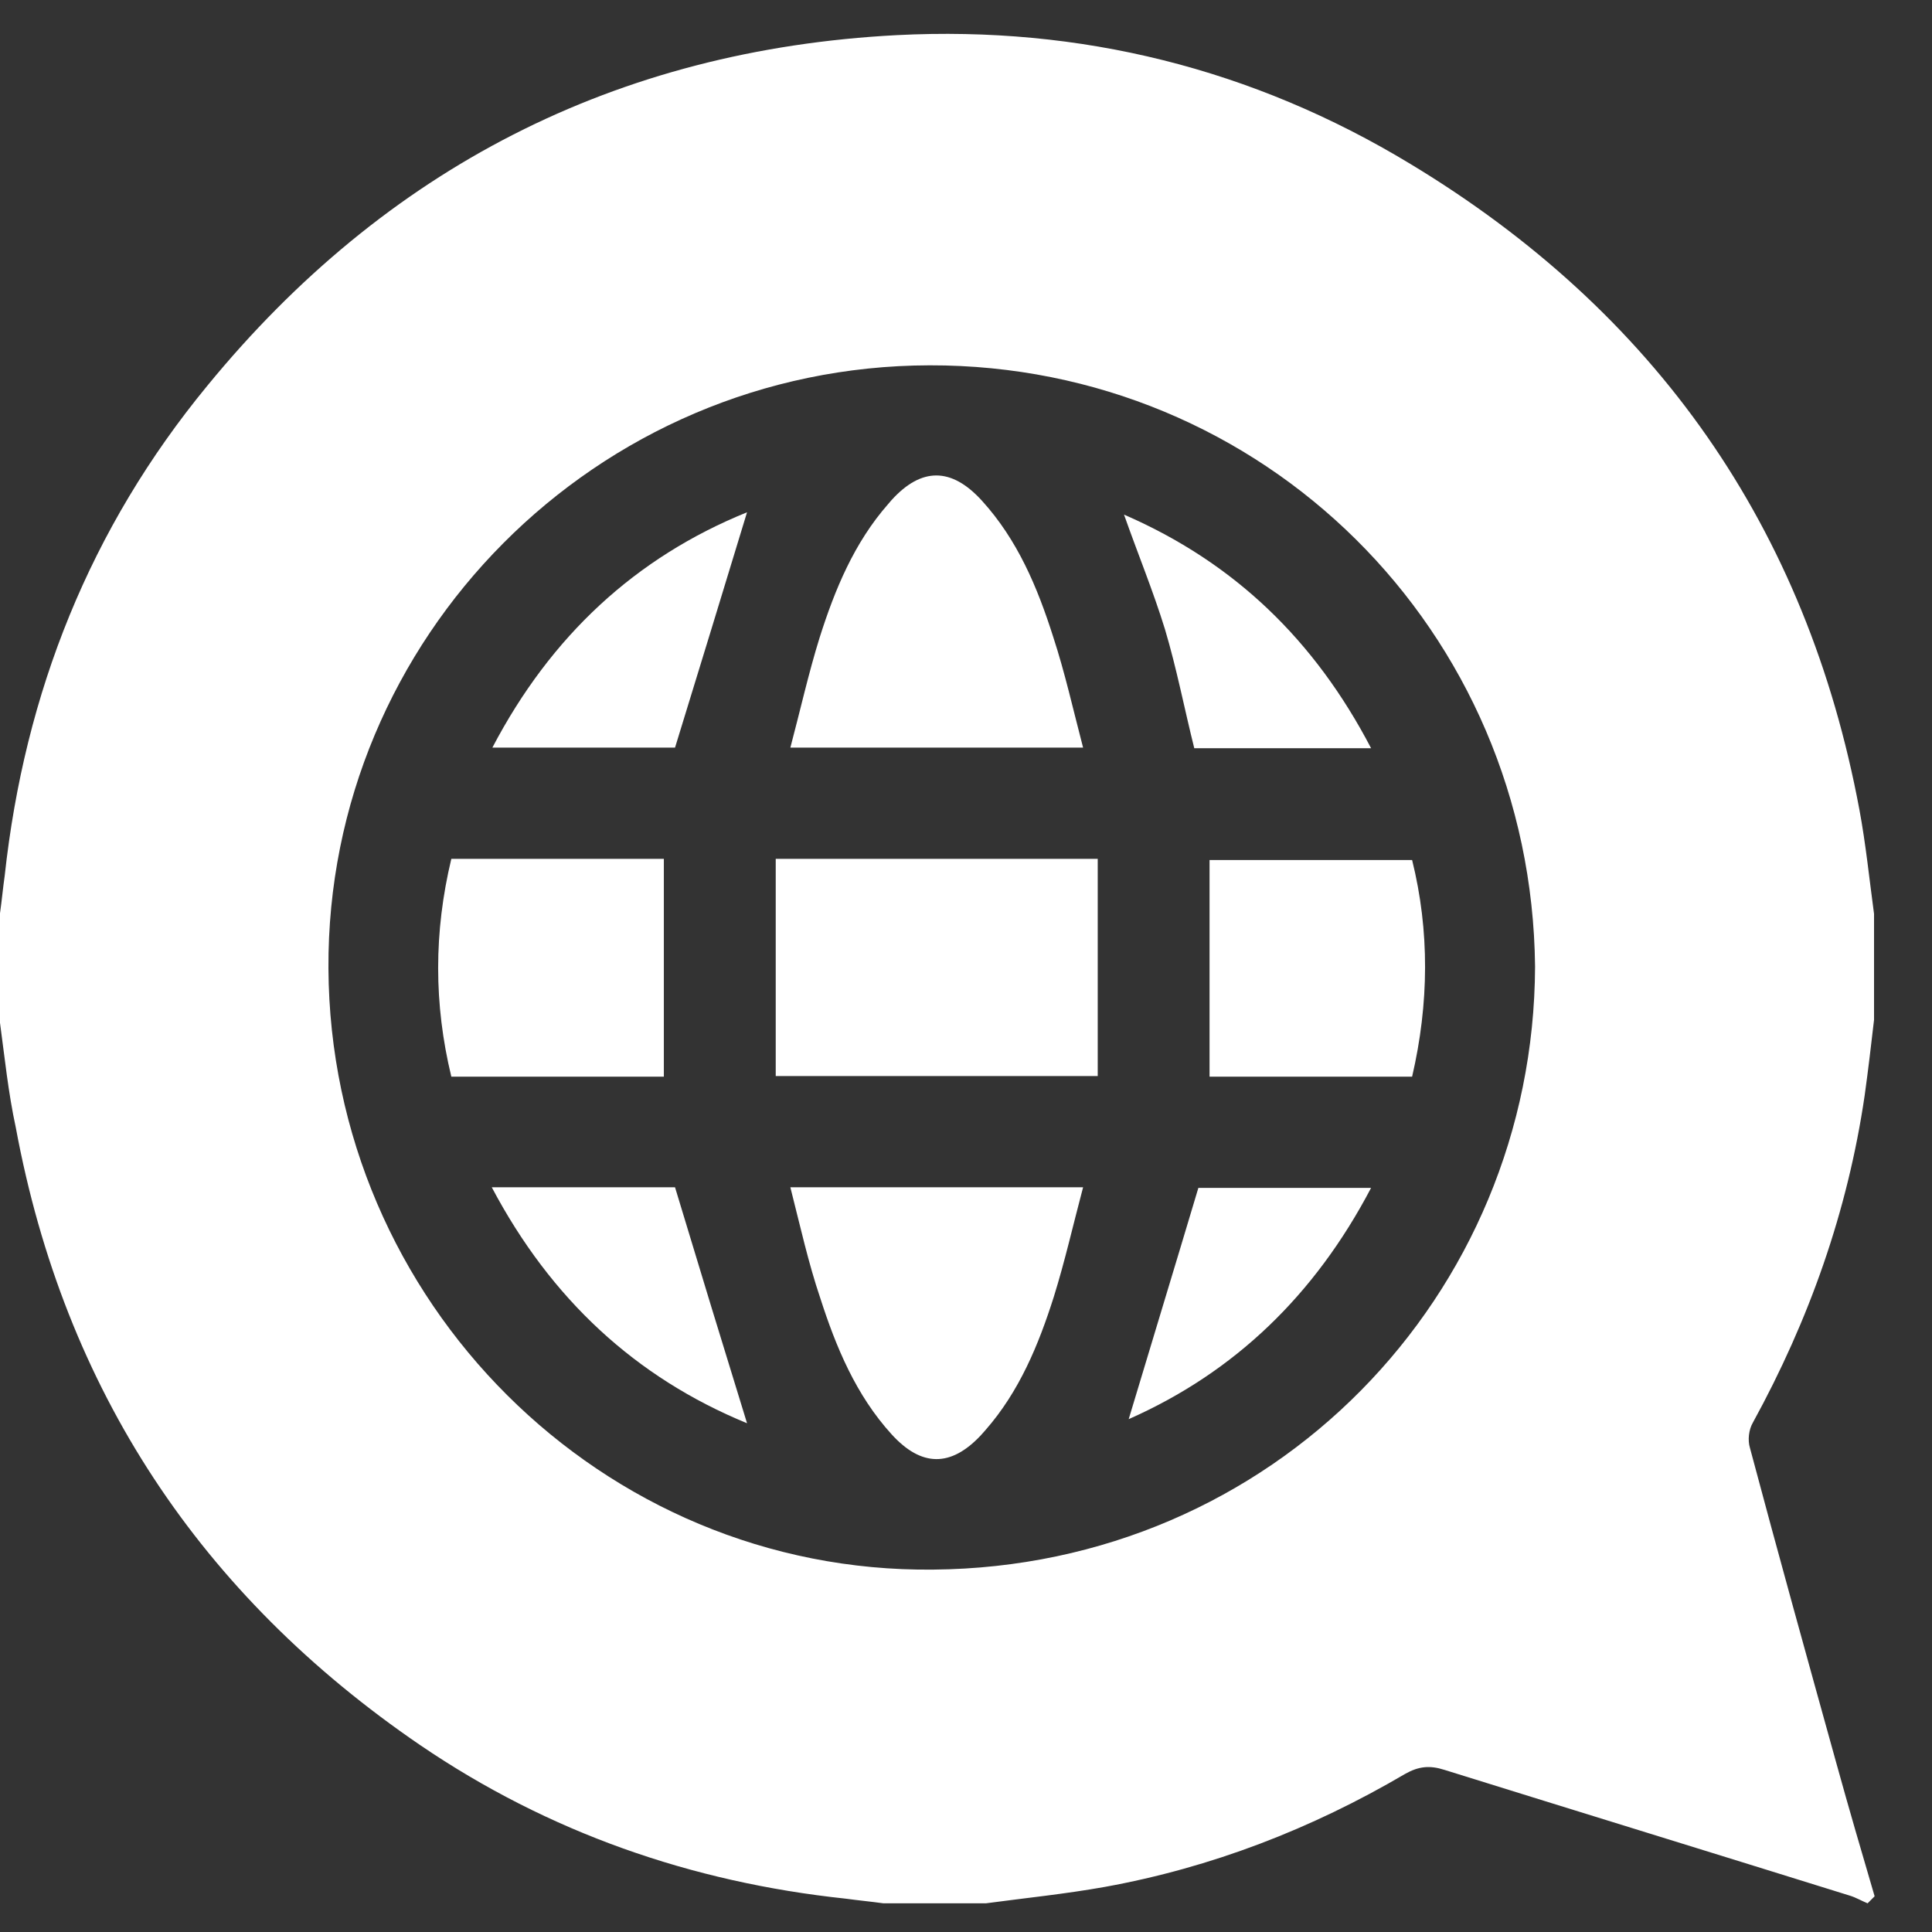 <svg width="33" height="33" viewBox="0 0 33 33" fill="none" xmlns="http://www.w3.org/2000/svg">
<rect x="0" y="0" width="33" height="33" fill="#333333" stroke="none"/>
<path d="M0 17.47C0 16.85 0 16.22 0 15.6C0.03 15.39 0.05 15.17 0.08 14.96C0.42 11.83 1.54 9.02 3.54 6.59C6.58 2.88 10.52 0.85 15.32 0.6C18.45 0.44 21.4 1.17 24.09 2.8C28.28 5.33 30.86 9.01 31.76 13.83C31.87 14.42 31.93 15.02 32.01 15.61C32.01 16.21 32.01 16.82 32.01 17.42C31.96 17.85 31.91 18.28 31.85 18.71C31.56 20.69 30.9 22.55 29.94 24.3C29.87 24.42 29.85 24.6 29.89 24.73C30.37 26.53 30.87 28.33 31.37 30.13C31.58 30.89 31.8 31.64 32.02 32.39C31.98 32.43 31.94 32.47 31.9 32.51C31.8 32.47 31.7 32.41 31.6 32.38C29.29 31.66 26.98 30.95 24.67 30.23C24.42 30.15 24.23 30.17 24 30.3C22.4 31.24 20.69 31.9 18.87 32.23C18.2 32.35 17.51 32.42 16.84 32.51C16.26 32.51 15.67 32.51 15.09 32.51C14.87 32.48 14.66 32.46 14.44 32.43C11.81 32.15 9.37 31.3 7.18 29.81C3.43 27.25 1.1 23.74 0.27 19.26C0.14 18.66 0.08 18.06 0 17.47ZM26.22 16.51C26.16 10.76 21.57 6.23 15.88 6.24C10.18 6.25 5.58 10.9 5.61 16.54C5.64 22.23 10.28 26.87 15.94 26.81C21.74 26.76 26.2 22.13 26.22 16.51Z" fill="white"/>
<path d="M13.25 14.67C15.1 14.67 16.89 14.67 18.75 14.67C18.75 15.9 18.75 17.13 18.75 18.38C16.92 18.38 15.11 18.38 13.25 18.38C13.25 17.16 13.25 15.93 13.25 14.67Z" fill="white"/>
<path d="M18.5 12.77C16.8 12.77 15.18 12.77 13.5 12.77C13.67 12.13 13.81 11.5 14 10.89C14.26 10.07 14.59 9.27 15.17 8.61C15.19 8.59 15.21 8.56 15.23 8.54C15.74 7.98 16.25 7.98 16.77 8.55C17.38 9.22 17.72 10.03 17.99 10.88C18.19 11.49 18.33 12.12 18.5 12.77Z" fill="white"/>
<path d="M13.5 20.28C15.19 20.28 16.81 20.28 18.5 20.28C18.33 20.92 18.19 21.54 18 22.15C17.74 22.97 17.41 23.77 16.83 24.43C16.8 24.46 16.78 24.49 16.75 24.52C16.24 25.06 15.74 25.06 15.23 24.5C14.62 23.83 14.28 23.01 14.01 22.17C13.81 21.58 13.67 20.95 13.5 20.28Z" fill="white"/>
<path d="M11.339 18.39C10.139 18.39 8.929 18.39 7.709 18.39C7.409 17.15 7.409 15.92 7.709 14.67C8.919 14.67 10.129 14.67 11.339 14.67C11.339 15.9 11.339 17.13 11.339 18.39Z" fill="white"/>
<path d="M24.12 18.39C22.96 18.39 21.81 18.39 20.66 18.39C20.66 17.15 20.66 15.93 20.66 14.69C21.79 14.69 22.94 14.69 24.12 14.69C24.42 15.9 24.41 17.14 24.12 18.39Z" fill="white"/>
<path d="M8.41 12.77C9.41 10.86 10.86 9.52 12.76 8.75C12.36 10.07 11.95 11.4 11.53 12.77C10.57 12.77 9.52 12.77 8.41 12.77Z" fill="white"/>
<path d="M8.4 20.28C9.51 20.28 10.55 20.28 11.53 20.28C11.94 21.64 12.35 22.98 12.76 24.31C10.86 23.53 9.41 22.19 8.4 20.28Z" fill="white"/>
<path d="M23.419 12.78C22.369 12.78 21.389 12.78 20.399 12.78C20.229 12.1 20.099 11.42 19.899 10.75C19.699 10.1 19.439 9.47 19.199 8.79C21.089 9.61 22.459 10.94 23.419 12.78Z" fill="white"/>
<path d="M19.279 24.24C19.669 22.94 20.069 21.63 20.469 20.29C21.389 20.29 22.379 20.29 23.419 20.29C22.459 22.12 21.089 23.44 19.279 24.24Z" fill="white"/>
</svg>
